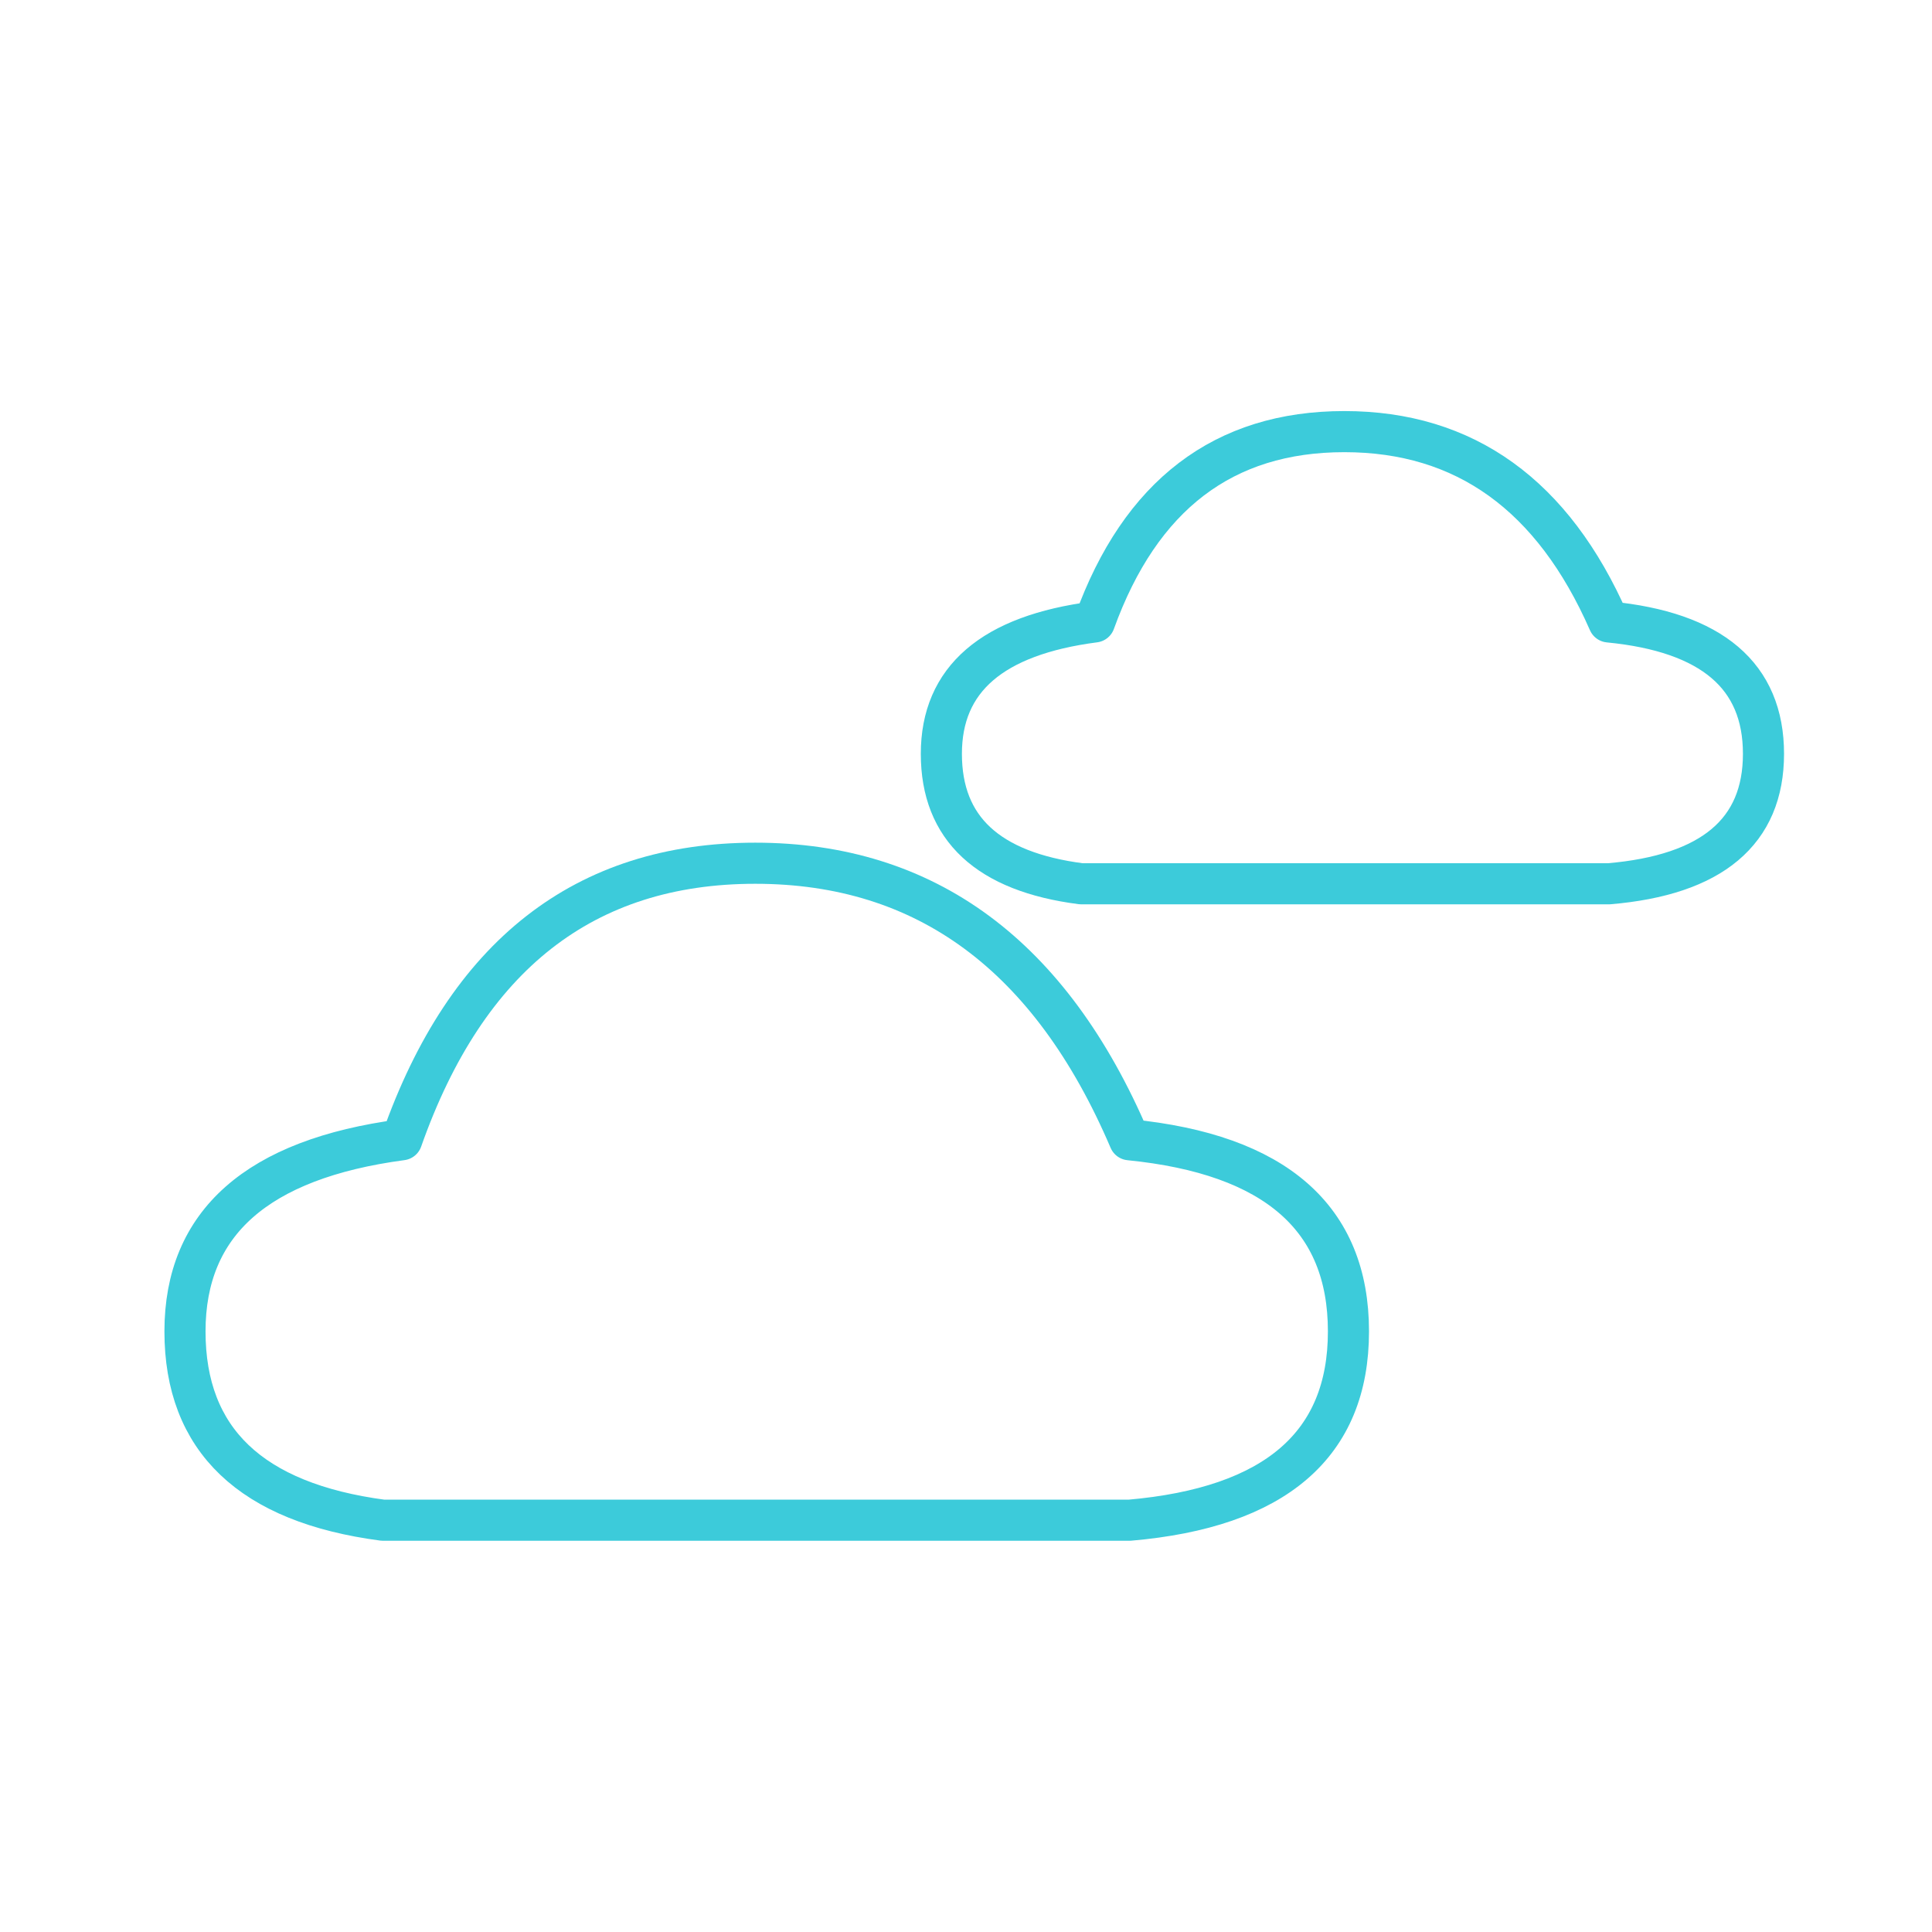 <?xml version="1.0" encoding="UTF-8"?>
<svg width="94px" height="94px" viewBox="0 0 94 94" version="1.1" xmlns="http://www.w3.org/2000/svg" xmlns:xlink="http://www.w3.org/1999/xlink">
    <!-- Generator: Sketch 53.2 (72643) - https://sketchapp.com -->
    <title>co2_lightblue</title>
    <desc>Created with Sketch.</desc>
    <g id="co2_lightblue" stroke="none" stroke-width="1" fill="none" fill-rule="evenodd" stroke-linecap="round" stroke-linejoin="round">
        <g id="Group-8" transform="translate(9, 21)" stroke="#3CCBDA" stroke-width="2">
            <path d="M8.8817842e-13,43.777 C8.8875076e-13,49.055 3.21,52.118 9.631,52.965 L45.955,52.965 C53.057,52.349 56.608,49.286 56.608,43.777 C56.608,38.268 53.057,35.16 45.955,34.454 C42.121,25.485 36.051,21 27.746,21 C19.44,21 13.708,25.485 10.548,34.454 C3.516,35.391 8.8817842e-13,38.499 8.8817842e-13,43.777 Z" id="Path-14"></path>
            <path d="M36.801,15.676 C36.801,19.309 39.07,21.417 43.607,22 L69.273,22 C74.292,21.576 76.801,19.468 76.801,15.676 C76.801,11.885 74.292,9.746 69.273,9.26 C66.564,3.087 62.276,0 56.407,0 C50.538,3.95295952e-16 46.487,3.087 44.255,9.26 C39.286,9.905 36.801,12.044 36.801,15.676 Z" id="Path-14-Copy"></path>
        </g>
    </g>
</svg>